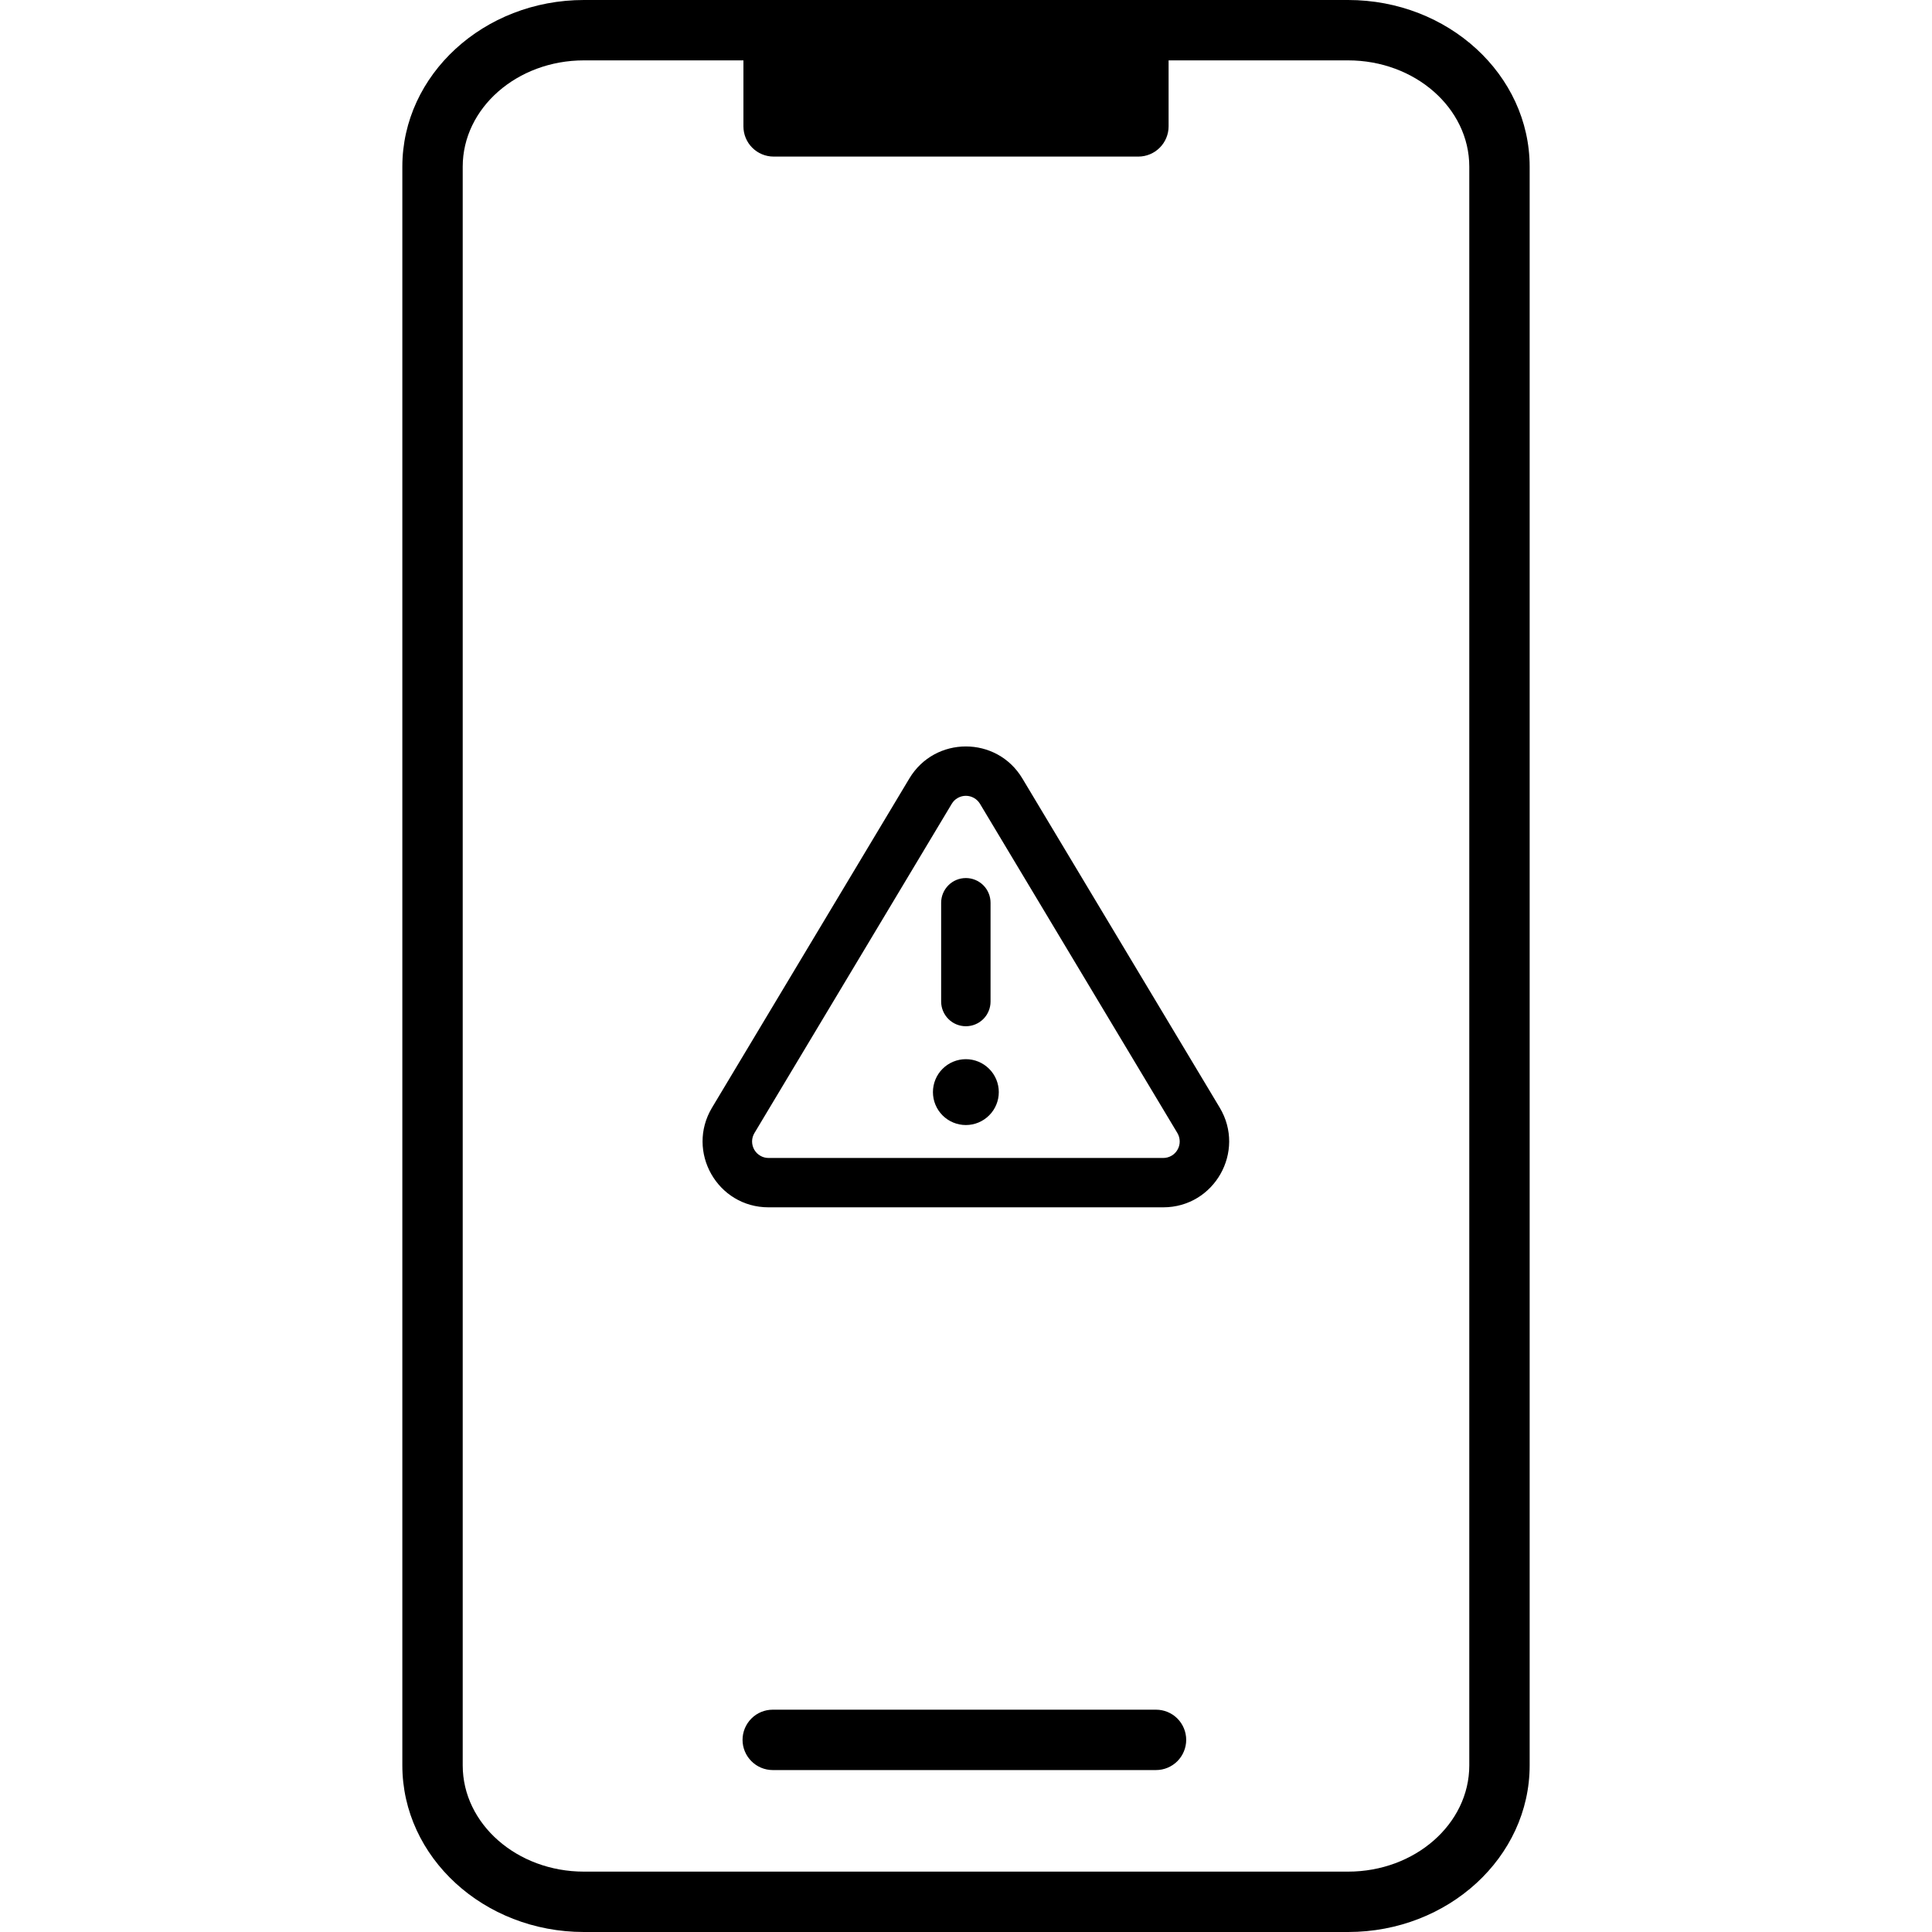 <?xml version="1.0" encoding="UTF-8"?> <svg xmlns="http://www.w3.org/2000/svg" width="44" height="44" viewBox="0 0 44 44" fill="none"> <path d="M27.015 39.624C27.015 39.806 26.942 39.981 26.814 40.11C26.685 40.239 26.51 40.312 26.327 40.312H17.599C17.416 40.312 17.241 40.239 17.113 40.11C16.984 39.981 16.911 39.806 16.911 39.624C16.911 39.442 16.984 39.267 17.113 39.138C17.241 39.009 17.416 38.937 17.599 38.937H26.327C26.51 38.937 26.685 39.009 26.814 39.138C26.942 39.267 27.015 39.442 27.015 39.624ZM34.837 3.796V40.205C34.837 42.298 32.981 44 30.702 44H13.298C11.018 44 9.163 42.298 9.163 40.205V3.796C9.163 1.703 11.018 0 13.298 0H30.702C32.981 0 34.837 1.703 34.837 3.796ZM33.462 3.796C33.462 2.461 32.224 1.375 30.702 1.375H26.614V2.878C26.614 3.06 26.541 3.235 26.412 3.364C26.283 3.493 26.108 3.566 25.926 3.566H17.619C17.436 3.566 17.261 3.493 17.132 3.364C17.003 3.235 16.931 3.06 16.931 2.878V1.375H13.298C11.776 1.375 10.538 2.461 10.538 3.796V40.205C10.538 41.54 11.776 42.625 13.298 42.625H30.702C32.224 42.625 33.462 41.54 33.462 40.205V3.796Z" fill="black"></path> <path fill-rule="evenodd" clip-rule="evenodd" d="M22.319 18.307C22.285 18.251 22.238 18.205 22.182 18.173C22.125 18.141 22.062 18.124 21.997 18.124C21.932 18.124 21.868 18.141 21.812 18.173C21.755 18.205 21.708 18.251 21.675 18.307L17.182 25.804C17.148 25.861 17.129 25.926 17.128 25.992C17.128 26.059 17.144 26.124 17.177 26.182C17.21 26.24 17.257 26.288 17.315 26.321C17.372 26.355 17.437 26.372 17.503 26.372H26.491C26.558 26.372 26.623 26.355 26.681 26.321C26.738 26.288 26.786 26.24 26.818 26.182C26.851 26.125 26.868 26.059 26.867 25.993C26.866 25.926 26.848 25.861 26.814 25.804L22.319 18.307ZM20.71 17.729C21.292 16.757 22.701 16.757 23.283 17.728L27.778 25.225C28.377 26.225 27.657 27.496 26.491 27.496H17.503C16.337 27.497 15.617 26.226 16.216 25.226L20.71 17.729ZM22.747 24.872C22.747 25.071 22.668 25.262 22.527 25.402C22.386 25.543 22.196 25.622 21.997 25.622C21.798 25.622 21.607 25.543 21.466 25.402C21.326 25.262 21.247 25.071 21.247 24.872C21.247 24.673 21.326 24.482 21.466 24.342C21.607 24.201 21.798 24.122 21.997 24.122C22.196 24.122 22.386 24.201 22.527 24.342C22.668 24.482 22.747 24.673 22.747 24.872ZM22.559 20.56C22.559 20.41 22.5 20.267 22.395 20.162C22.289 20.056 22.146 19.997 21.997 19.997C21.848 19.997 21.704 20.056 21.599 20.162C21.494 20.267 21.434 20.41 21.434 20.56V22.81C21.434 22.959 21.494 23.102 21.599 23.207C21.704 23.313 21.848 23.372 21.997 23.372C22.146 23.372 22.289 23.313 22.395 23.207C22.5 23.102 22.559 22.959 22.559 22.81V20.56Z" fill="black"></path> </svg> 